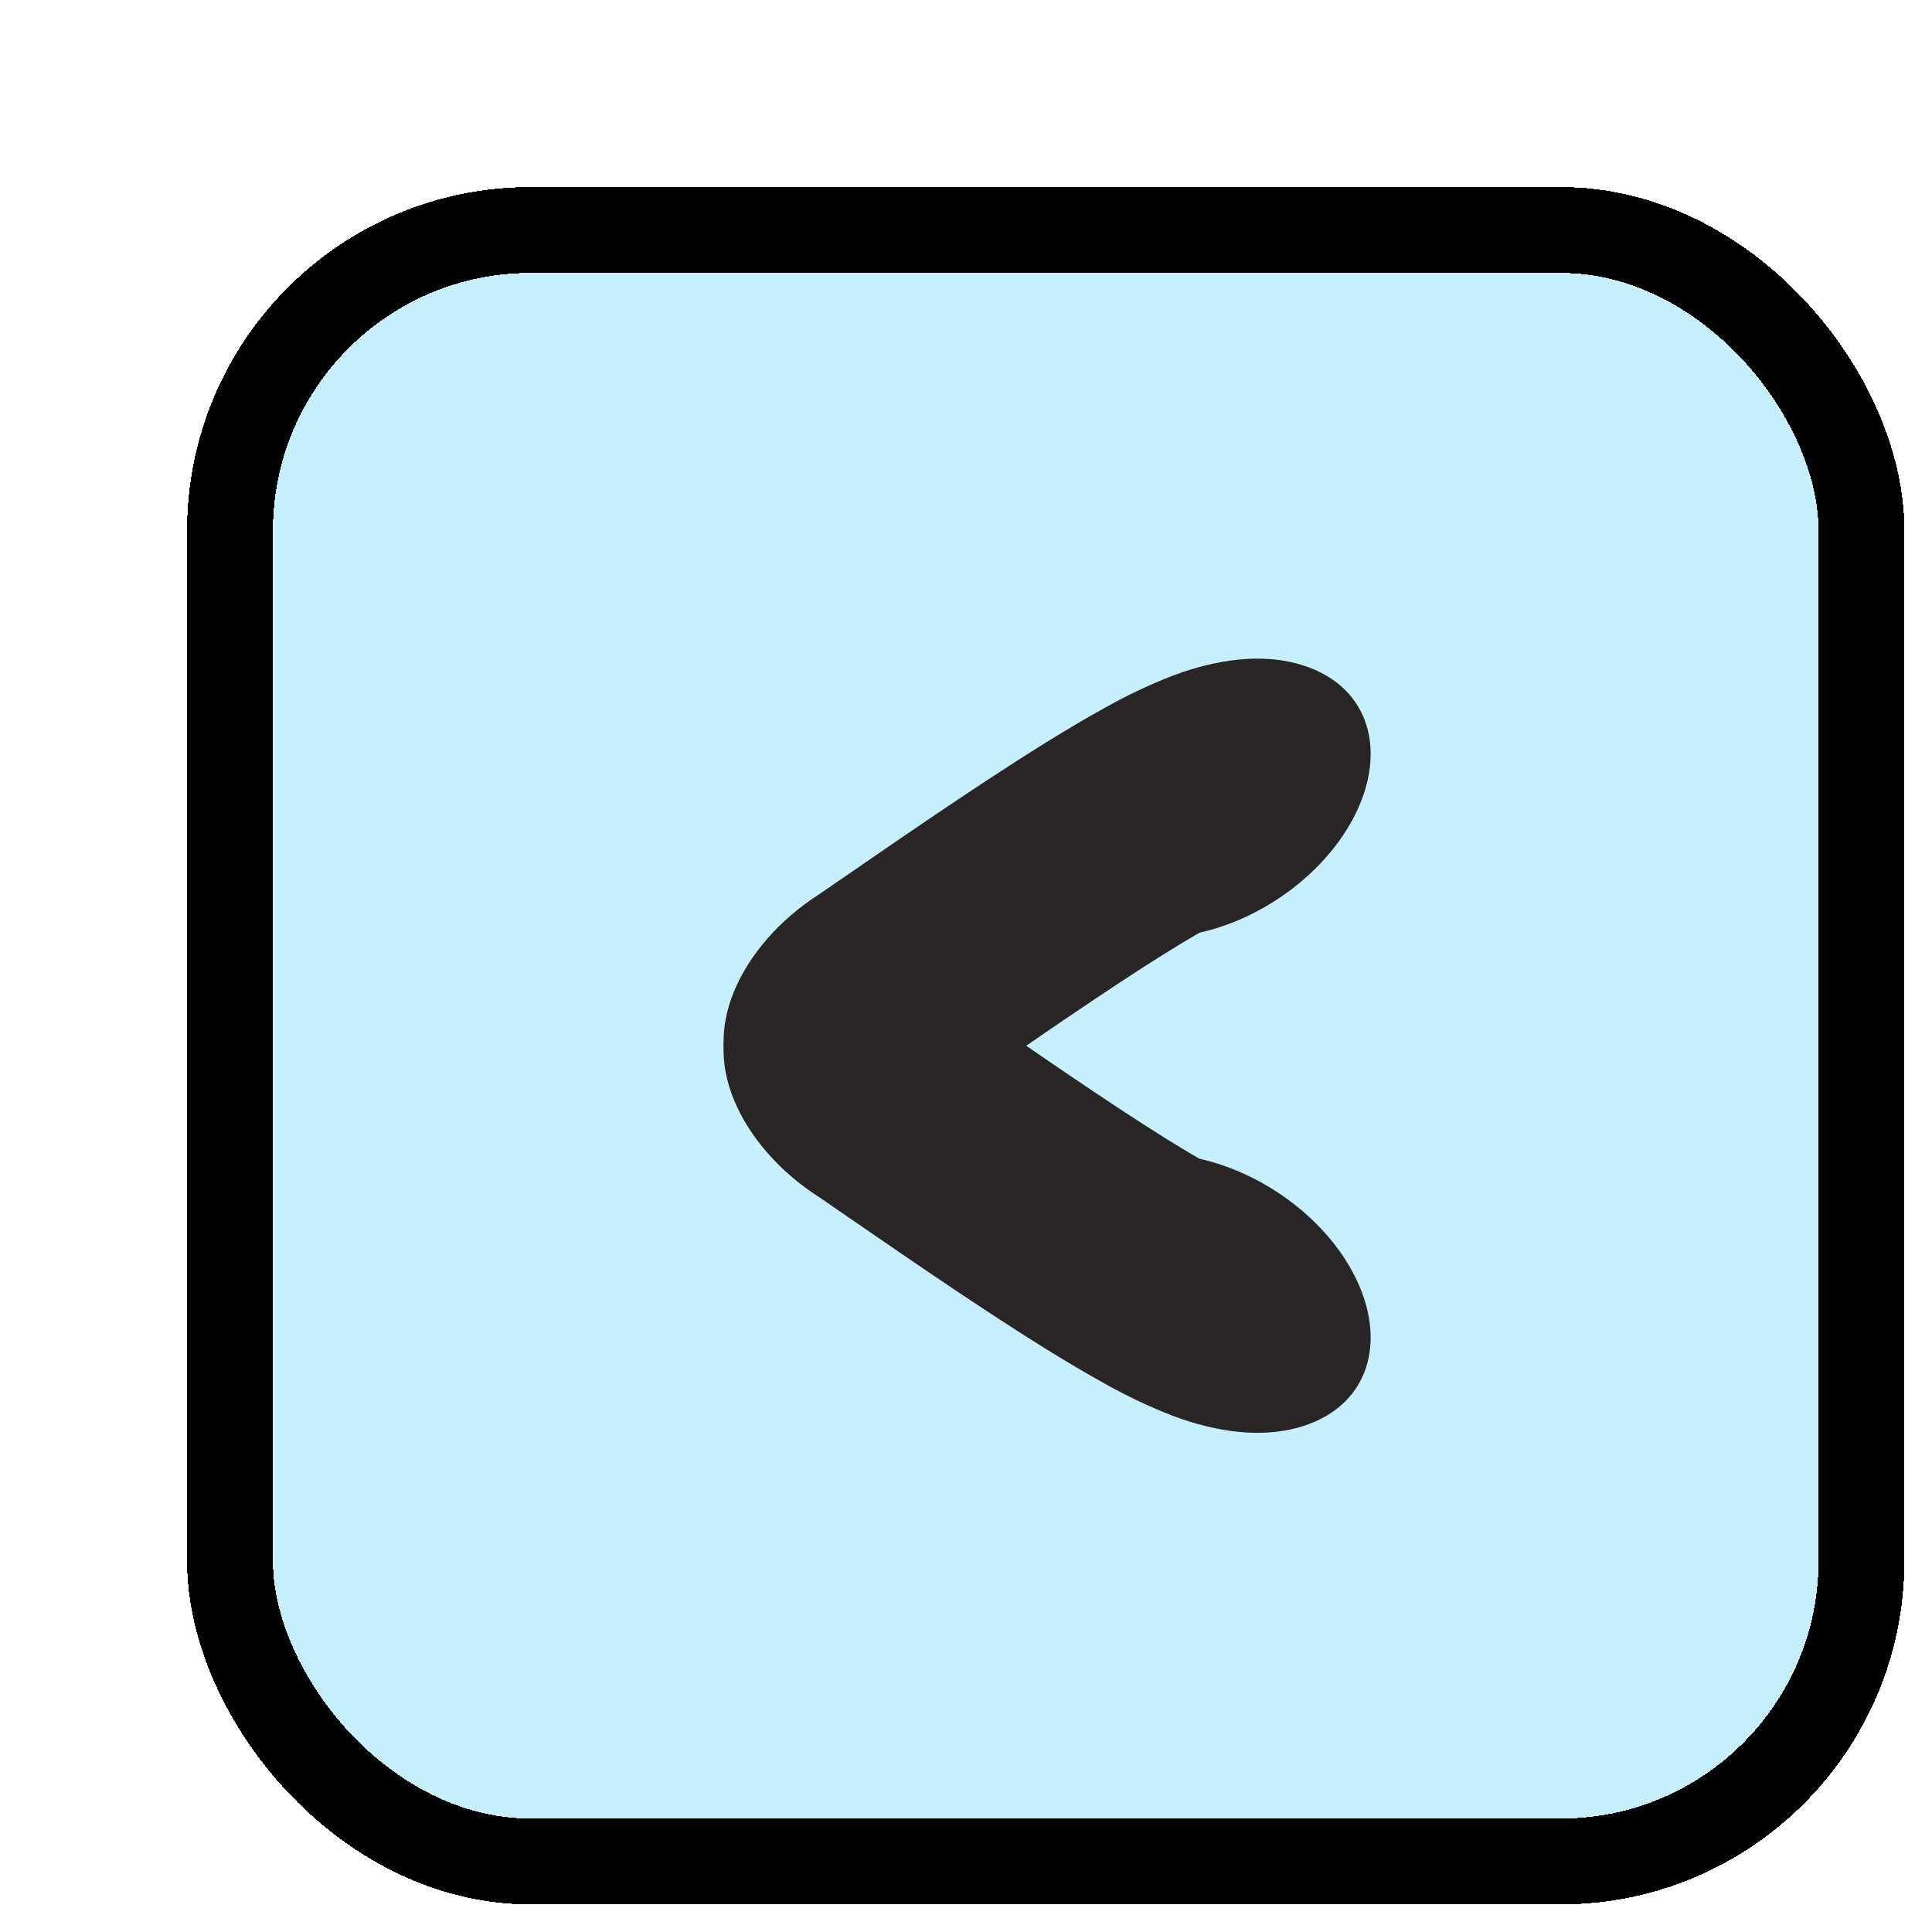 <svg width="63" height="63" viewBox="0 0 63 63" fill="none" xmlns="http://www.w3.org/2000/svg">
<g filter="url(#filter0_d_7619_3545)">
<rect x="0.5" y="0.5" width="56" height="56" rx="11.2" fill="#C7F0FF" shape-rendering="crispEdges"/>
<rect x="1.9" y="1.9" width="53.2" height="53.2" rx="9.8" stroke="black" stroke-width="2.8" shape-rendering="crispEdges"/>
<path fill-rule="evenodd" clip-rule="evenodd" d="M33.514 24.814C34.522 24.589 35.528 24.125 36.41 23.476C37.292 22.828 38.014 22.024 38.486 21.161C38.959 20.298 39.164 19.414 39.075 18.614C38.986 17.814 38.607 17.134 37.985 16.655C37.129 16.003 35.899 15.747 34.534 15.939C33.729 16.048 33.034 16.285 32.628 16.437C31.878 16.73 31.139 17.08 30.423 17.483C29.201 18.155 27.801 19.044 26.559 19.86C25.277 20.702 24 21.576 22.988 22.271L22.262 22.771C21.884 23.032 21.504 23.293 21.124 23.552L21.084 23.579C19.818 24.396 18.83 25.529 18.336 26.728C17.843 27.927 17.885 29.095 18.452 29.974C19.02 30.853 20.067 31.372 21.363 31.416C22.659 31.459 24.099 31.025 25.364 30.208C25.722 29.977 26.395 29.511 27.087 29.034L27.673 28.632C28.755 27.883 29.845 27.145 30.944 26.419C31.988 25.733 32.879 25.177 33.514 24.814Z" fill="#292524"/>
<path fill-rule="evenodd" clip-rule="evenodd" d="M33.514 32.186C34.522 32.411 35.528 32.876 36.41 33.524C37.292 34.172 38.014 34.976 38.486 35.839C38.959 36.702 39.164 37.586 39.075 38.386C38.986 39.186 38.607 39.866 37.985 40.345C37.129 40.997 35.899 41.253 34.534 41.061C33.729 40.952 33.034 40.715 32.628 40.563C31.878 40.27 31.139 39.92 30.423 39.517C29.201 38.845 27.801 37.956 26.559 37.14C25.277 36.298 24 35.424 22.988 34.728L22.262 34.229C21.884 33.968 21.504 33.707 21.124 33.447L21.084 33.421C19.818 32.604 18.83 31.471 18.336 30.272C17.843 29.073 17.885 27.905 18.452 27.026C19.02 26.147 20.067 25.628 21.363 25.584C22.659 25.541 24.099 25.975 25.364 26.792C25.722 27.023 26.395 27.489 27.087 27.966L27.673 28.368C28.755 29.117 29.845 29.855 30.944 30.581C31.988 31.267 32.879 31.823 33.514 32.186Z" fill="#292524"/>
</g>
<defs>
<filter id="filter0_d_7619_3545" x="0.5" y="0.5" width="61.6" height="61.6" filterUnits="userSpaceOnUse" color-interpolation-filters="sRGB">
<feFlood flood-opacity="0" result="BackgroundImageFix"/>
<feColorMatrix in="SourceAlpha" type="matrix" values="0 0 0 0 0 0 0 0 0 0 0 0 0 0 0 0 0 0 127 0" result="hardAlpha"/>
<feOffset dx="5.6" dy="5.6"/>
<feComposite in2="hardAlpha" operator="out"/>
<feColorMatrix type="matrix" values="0 0 0 0 0 0 0 0 0 0 0 0 0 0 0 0 0 0 1 0"/>
<feBlend mode="normal" in2="BackgroundImageFix" result="effect1_dropShadow_7619_3545"/>
<feBlend mode="normal" in="SourceGraphic" in2="effect1_dropShadow_7619_3545" result="shape"/>
</filter>
</defs>
</svg>
